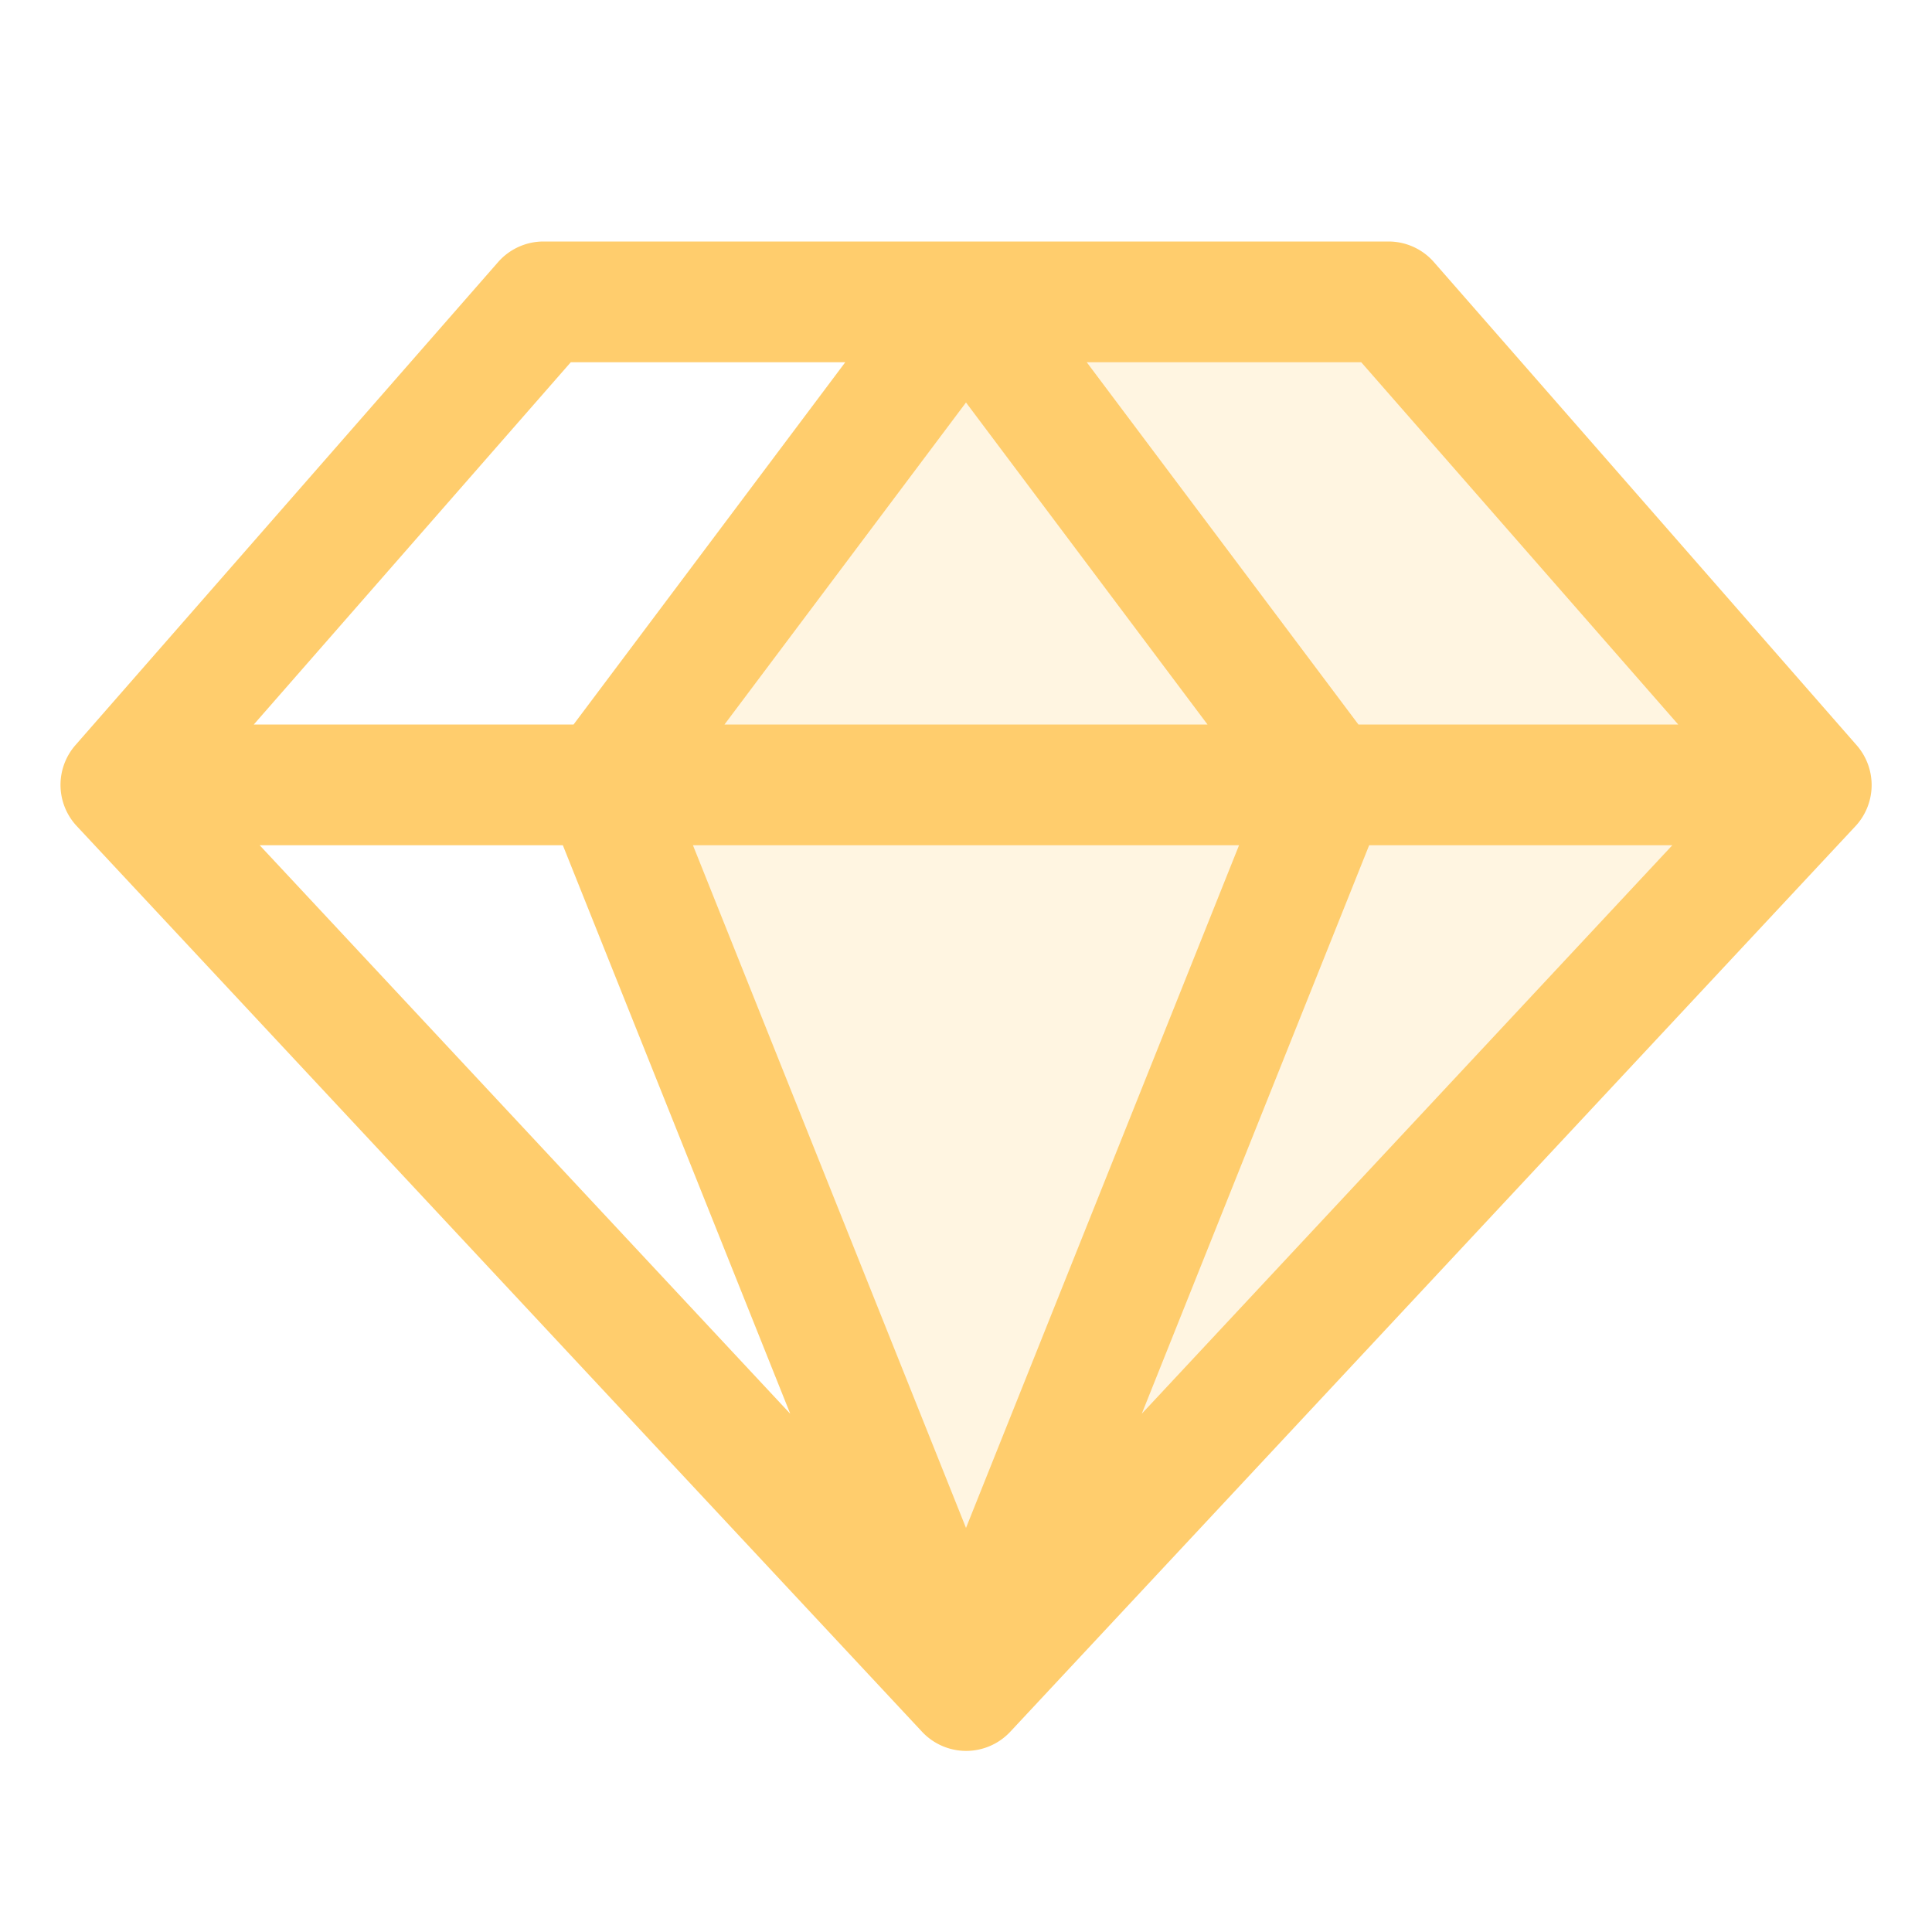 <svg xmlns="http://www.w3.org/2000/svg" width="32" height="32" fill="#ffcd6d" viewBox="0 0 256 256"><path d="M240 104 128 224 80 104l48-64h56z" opacity=".2"/><path d="m246 98.73-56-64a8 8 0 0 0-6-2.73H72a8 8 0 0 0-6 2.73l-56 64a8 8 0 0 0 .17 10.73l112 120a8 8 0 0 0 11.7 0l112-120a8 8 0 0 0 .13-10.73zM222.37 96H180l-36-48h36.37zM74.58 112l30.13 75.33L34.41 112zm89.6 0L128 202.46 91.82 112zM96 96l32-42.67L160 96zm85.42 16h40.17l-70.3 75.33zM75.63 48H112L76 96H33.63z"/></svg>